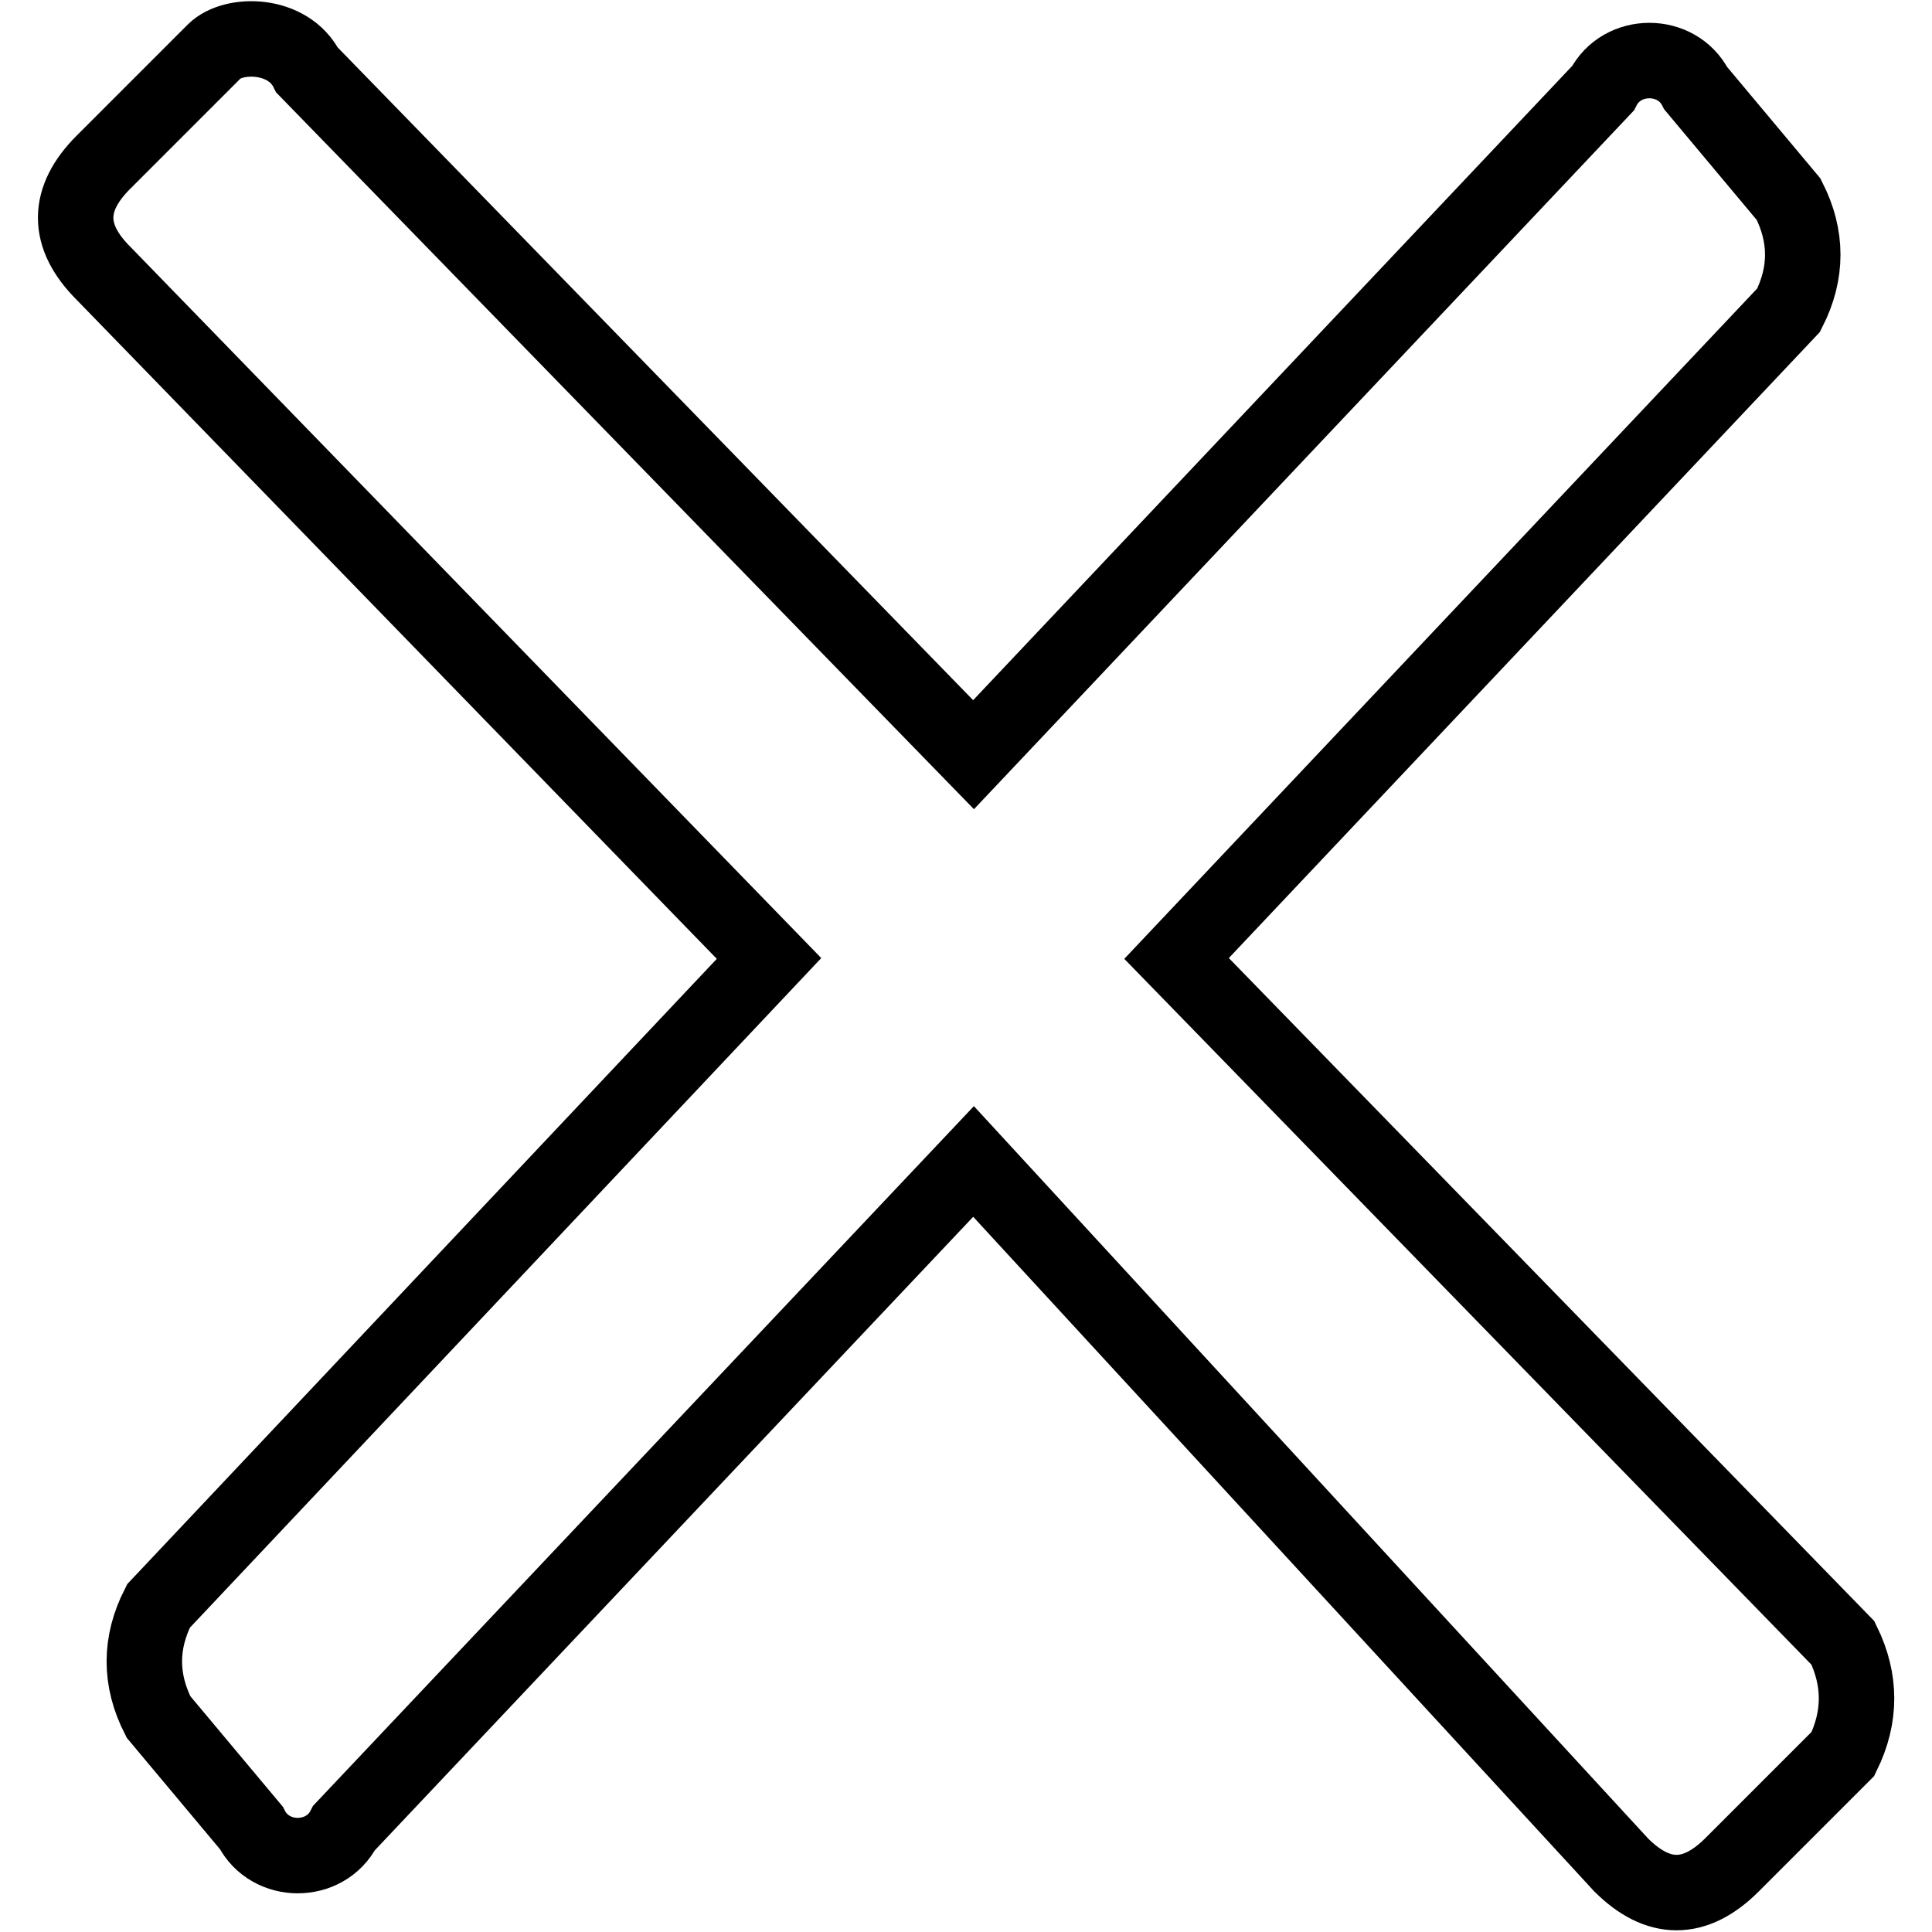 <?xml version="1.0" encoding="utf-8"?>
<!-- Svg Vector Icons : http://www.onlinewebfonts.com/icon -->
<!DOCTYPE svg PUBLIC "-//W3C//DTD SVG 1.1//EN" "http://www.w3.org/Graphics/SVG/1.1/DTD/svg11.dtd">
<svg version="1.1" xmlns="http://www.w3.org/2000/svg" xmlns:xlink="http://www.w3.org/1999/xlink" x="0px" y="0px" viewBox="0 0 256 256" enable-background="new 0 0 256 256" xml:space="preserve">
<g> <path stroke-width="10" fill-opacity="0" stroke="#000000"  d="M244.2,232.4l-14.7,14.7c-4.9,4.9-9.8,4.9-14.7,0l-85.8-93.2l-83.4,88.3c-2.5,4.9-9.8,4.9-12.3,0L21,227.5 c-2.5-4.9-2.5-9.8,0-14.7l80.9-85.8L13.7,36.2c-4.9-4.9-4.9-9.8,0-14.7L28.4,6.8c2.5-2.5,9.8-2.5,12.3,2.5l88.3,90.7l83.4-88.3 c2.5-4.9,9.8-4.9,12.3,0l12.3,14.7c2.5,4.9,2.5,9.8,0,14.7L155.9,127l88.3,90.7C246.6,222.6,246.6,227.5,244.2,232.4z"/></g>
</svg>